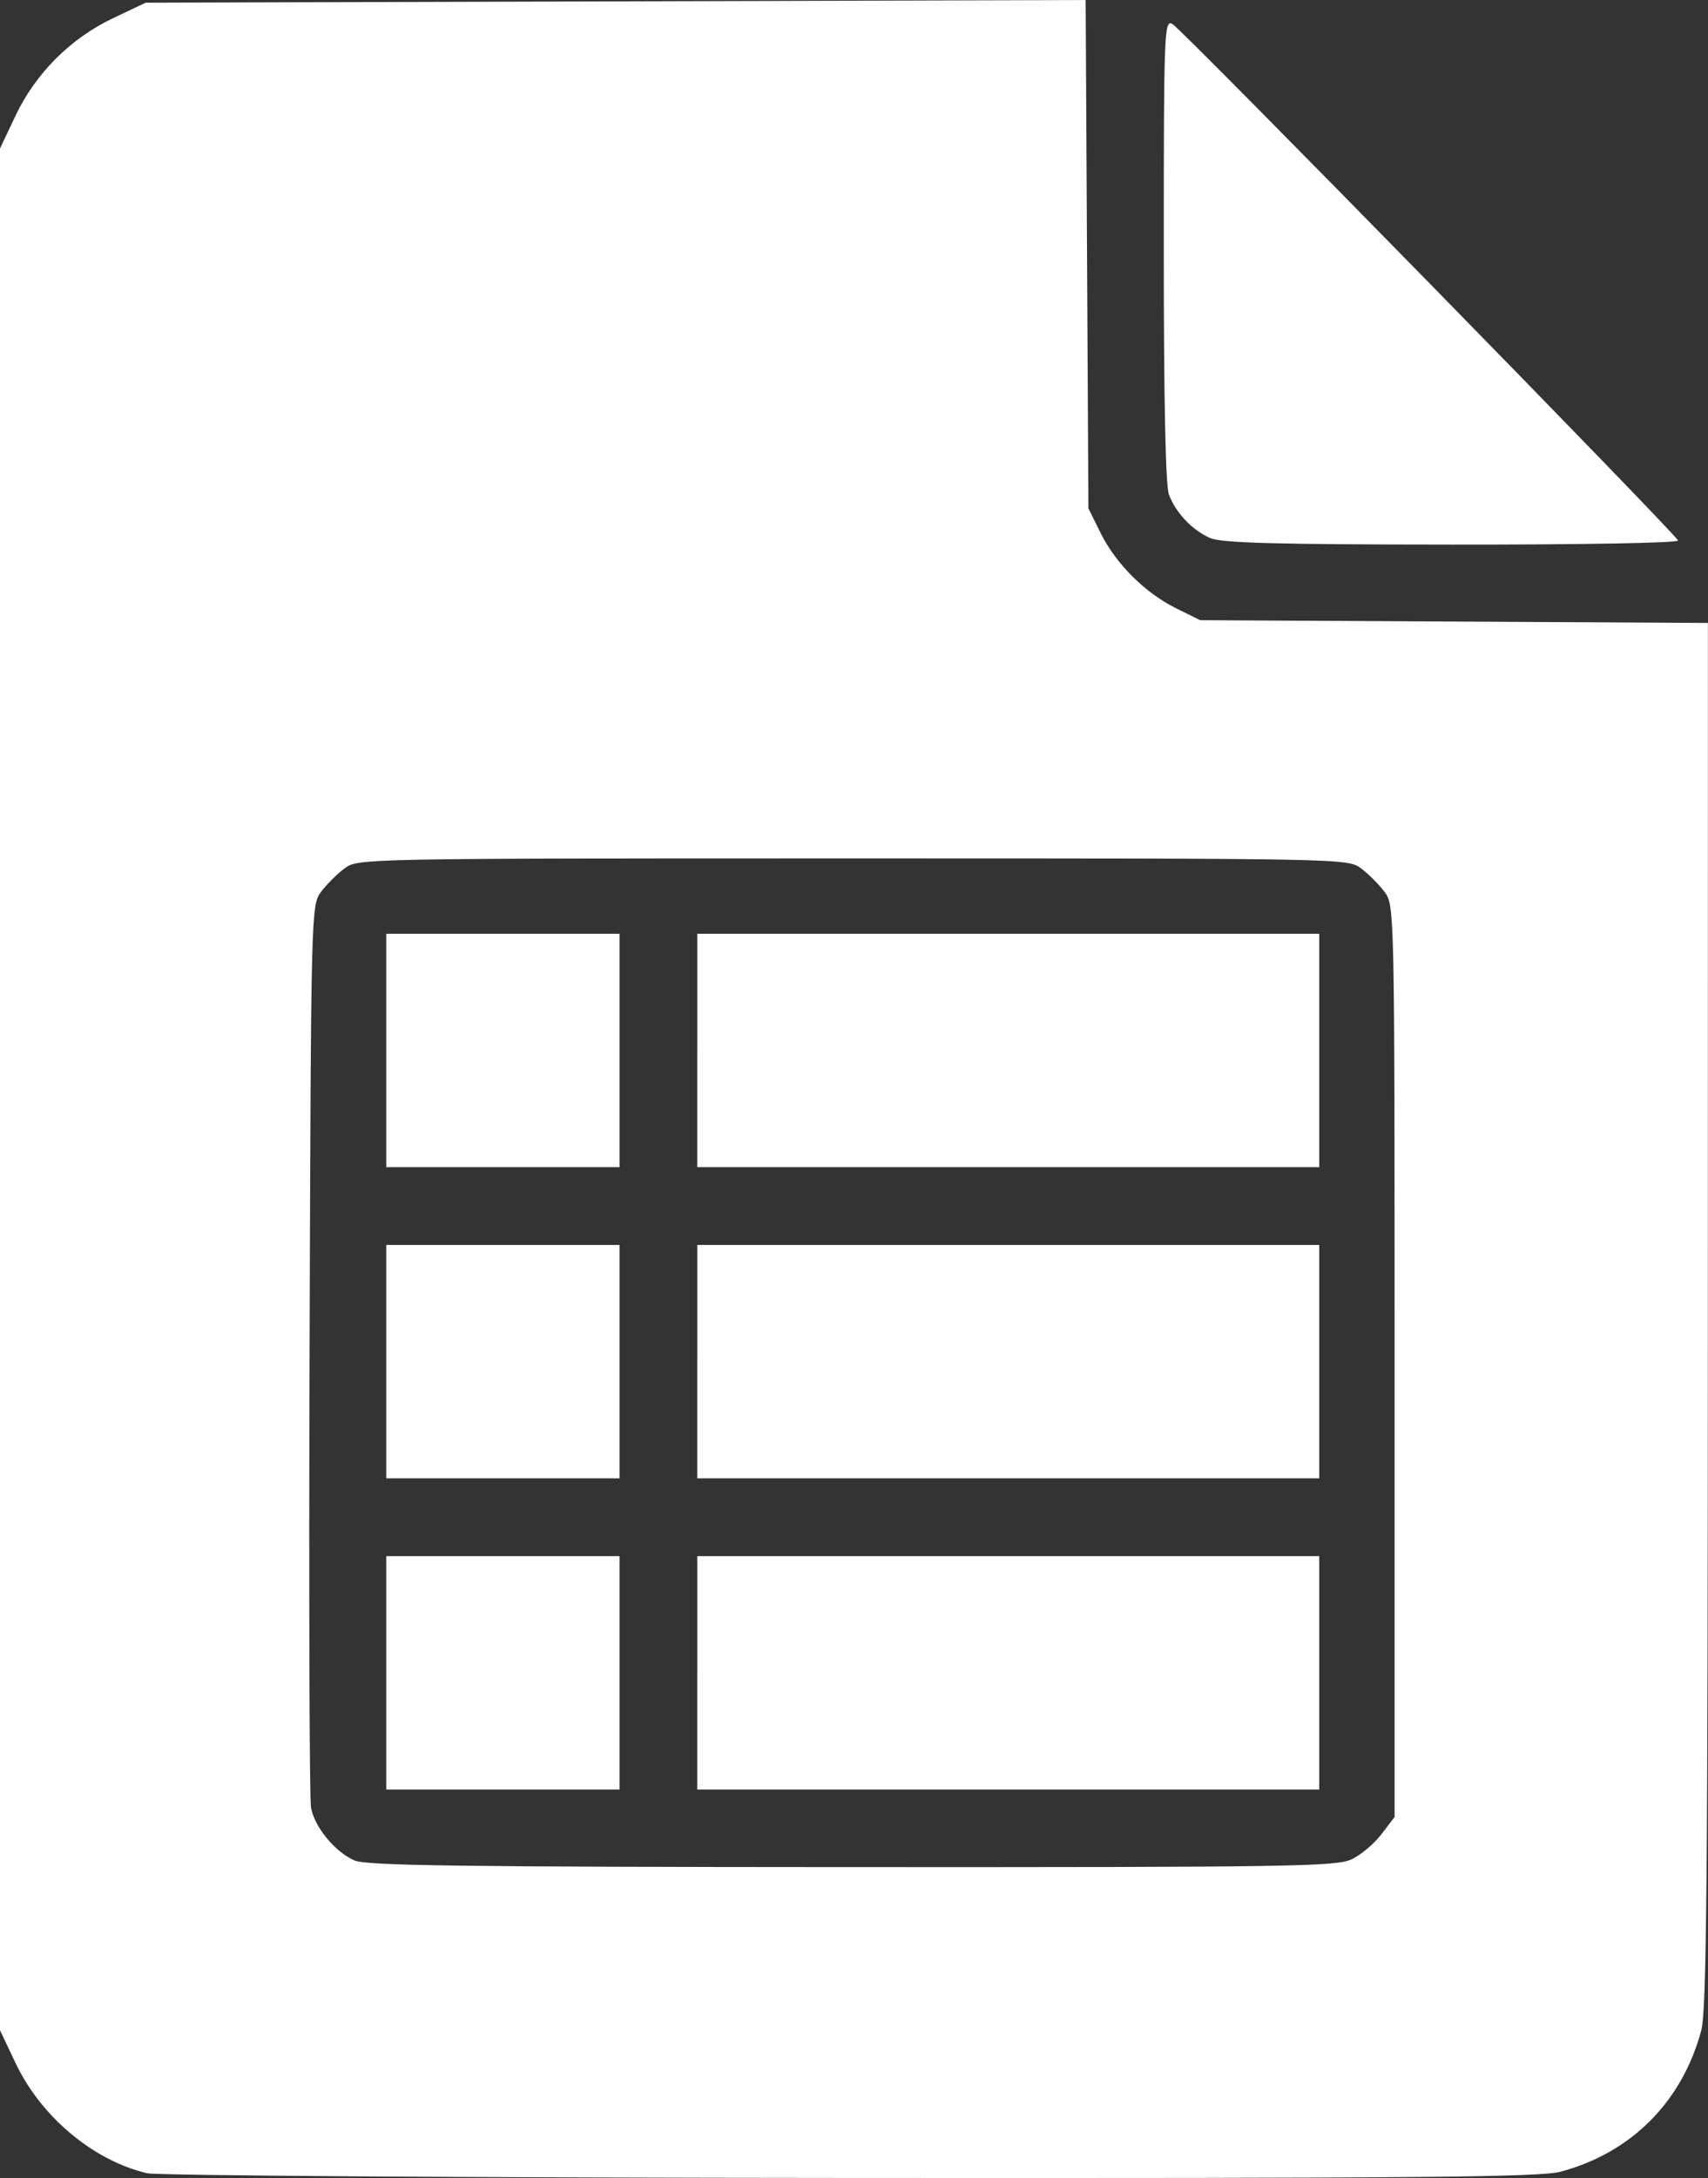 <?xml version="1.0" encoding="UTF-8" standalone="no"?>
<!-- Created with Inkscape (http://www.inkscape.org/) -->

<svg
   width="93.001mm"
   height="118.52mm"
   viewBox="0 0 93.001 118.52"
   version="1.1"
   id="svg1"
   xml:space="preserve"
   xmlns="http://www.w3.org/2000/svg"
   xmlns:svg="http://www.w3.org/2000/svg"><rect x="0" y="0" width="93.001" height="118.52" fill="#333333" stroke="none"/><defs
     id="defs1" /><g
     id="layer1"
     transform="translate(-42.957,-123.012)"><g
       id="g1"><g
         id="g2"
         style="fill:#ffffff;fill-opacity:1"><path
           style="fill:#ffffff;fill-opacity:1"
           d="m 50.959,241.271 c -2.927,-0.69 -5.772,-3.074 -7.158,-5.999 l -0.845,-1.783 v -51.197 -51.197 l 0.845,-1.783 c 1.093,-2.308 3.001,-4.216 5.309,-5.309 l 1.783,-0.845 25.589,-0.072 25.589,-0.072 0.075,13.831 0.075,13.831 0.655,1.323 c 0.835,1.687 2.421,3.272 4.107,4.107 l 1.323,0.655 13.824,0.075 13.824,0.075 -0.003,37.628 c -0.003,30.544 -0.07,37.877 -0.357,38.951 -1.04,3.893 -3.809,6.672 -7.67,7.701 -1.126,0.3 -7.848,0.359 -38.669,0.339 -20.612,-0.013 -37.751,-0.128 -38.3,-0.258 z m 65.593,-17.08 c 0.503,-0.239 1.236,-0.855 1.627,-1.368 l 0.713,-0.934 v -24.806 c 0,-24.641 -0.004,-24.811 -0.546,-25.537 -0.3,-0.402 -0.874,-0.976 -1.276,-1.276 -0.727,-0.543 -0.874,-0.546 -27.679,-0.546 -26.805,0 -26.953,0.003 -27.679,0.546 -0.402,0.3 -0.976,0.874 -1.276,1.276 -0.54,0.724 -0.546,0.962 -0.622,24.854 -0.042,13.268 -0.008,24.507 0.077,24.976 0.191,1.061 1.304,2.413 2.368,2.877 0.652,0.284 5.837,0.353 27.093,0.362 23.833,0.009 26.371,-0.03 27.201,-0.424 z M 63.991,214.042 v -6.35 h 6.35 6.35 v 6.35 6.35 h -6.35 -6.35 z m 16.933,0 v -6.35 h 16.933 16.933 v 6.35 6.35 H 97.858 80.924 Z M 63.991,197.108 v -6.35 h 6.35 6.35 v 6.35 6.35 h -6.35 -6.35 z m 16.933,0 v -6.35 h 16.933 16.933 v 6.35 6.35 H 97.858 80.924 Z M 63.991,180.175 v -6.35 h 6.35 6.35 v 6.35 6.35 h -6.35 -6.35 z m 16.933,0 v -6.35 h 16.933 16.933 v 6.35 6.35 H 97.858 80.924 Z m 27.914,-27.89 c -0.973,-0.432 -1.856,-1.364 -2.231,-2.356 -0.185,-0.489 -0.282,-5.05 -0.282,-13.305 0,-11.954 0.023,-12.548 0.47,-12.308 0.5,0.268 27.382,27.713 27.531,28.108 0.05,0.133 -5.248,0.229 -12.303,0.223 -9.735,-0.008 -12.561,-0.086 -13.185,-0.363 z"
           id="path2" /></g></g></g></svg>
